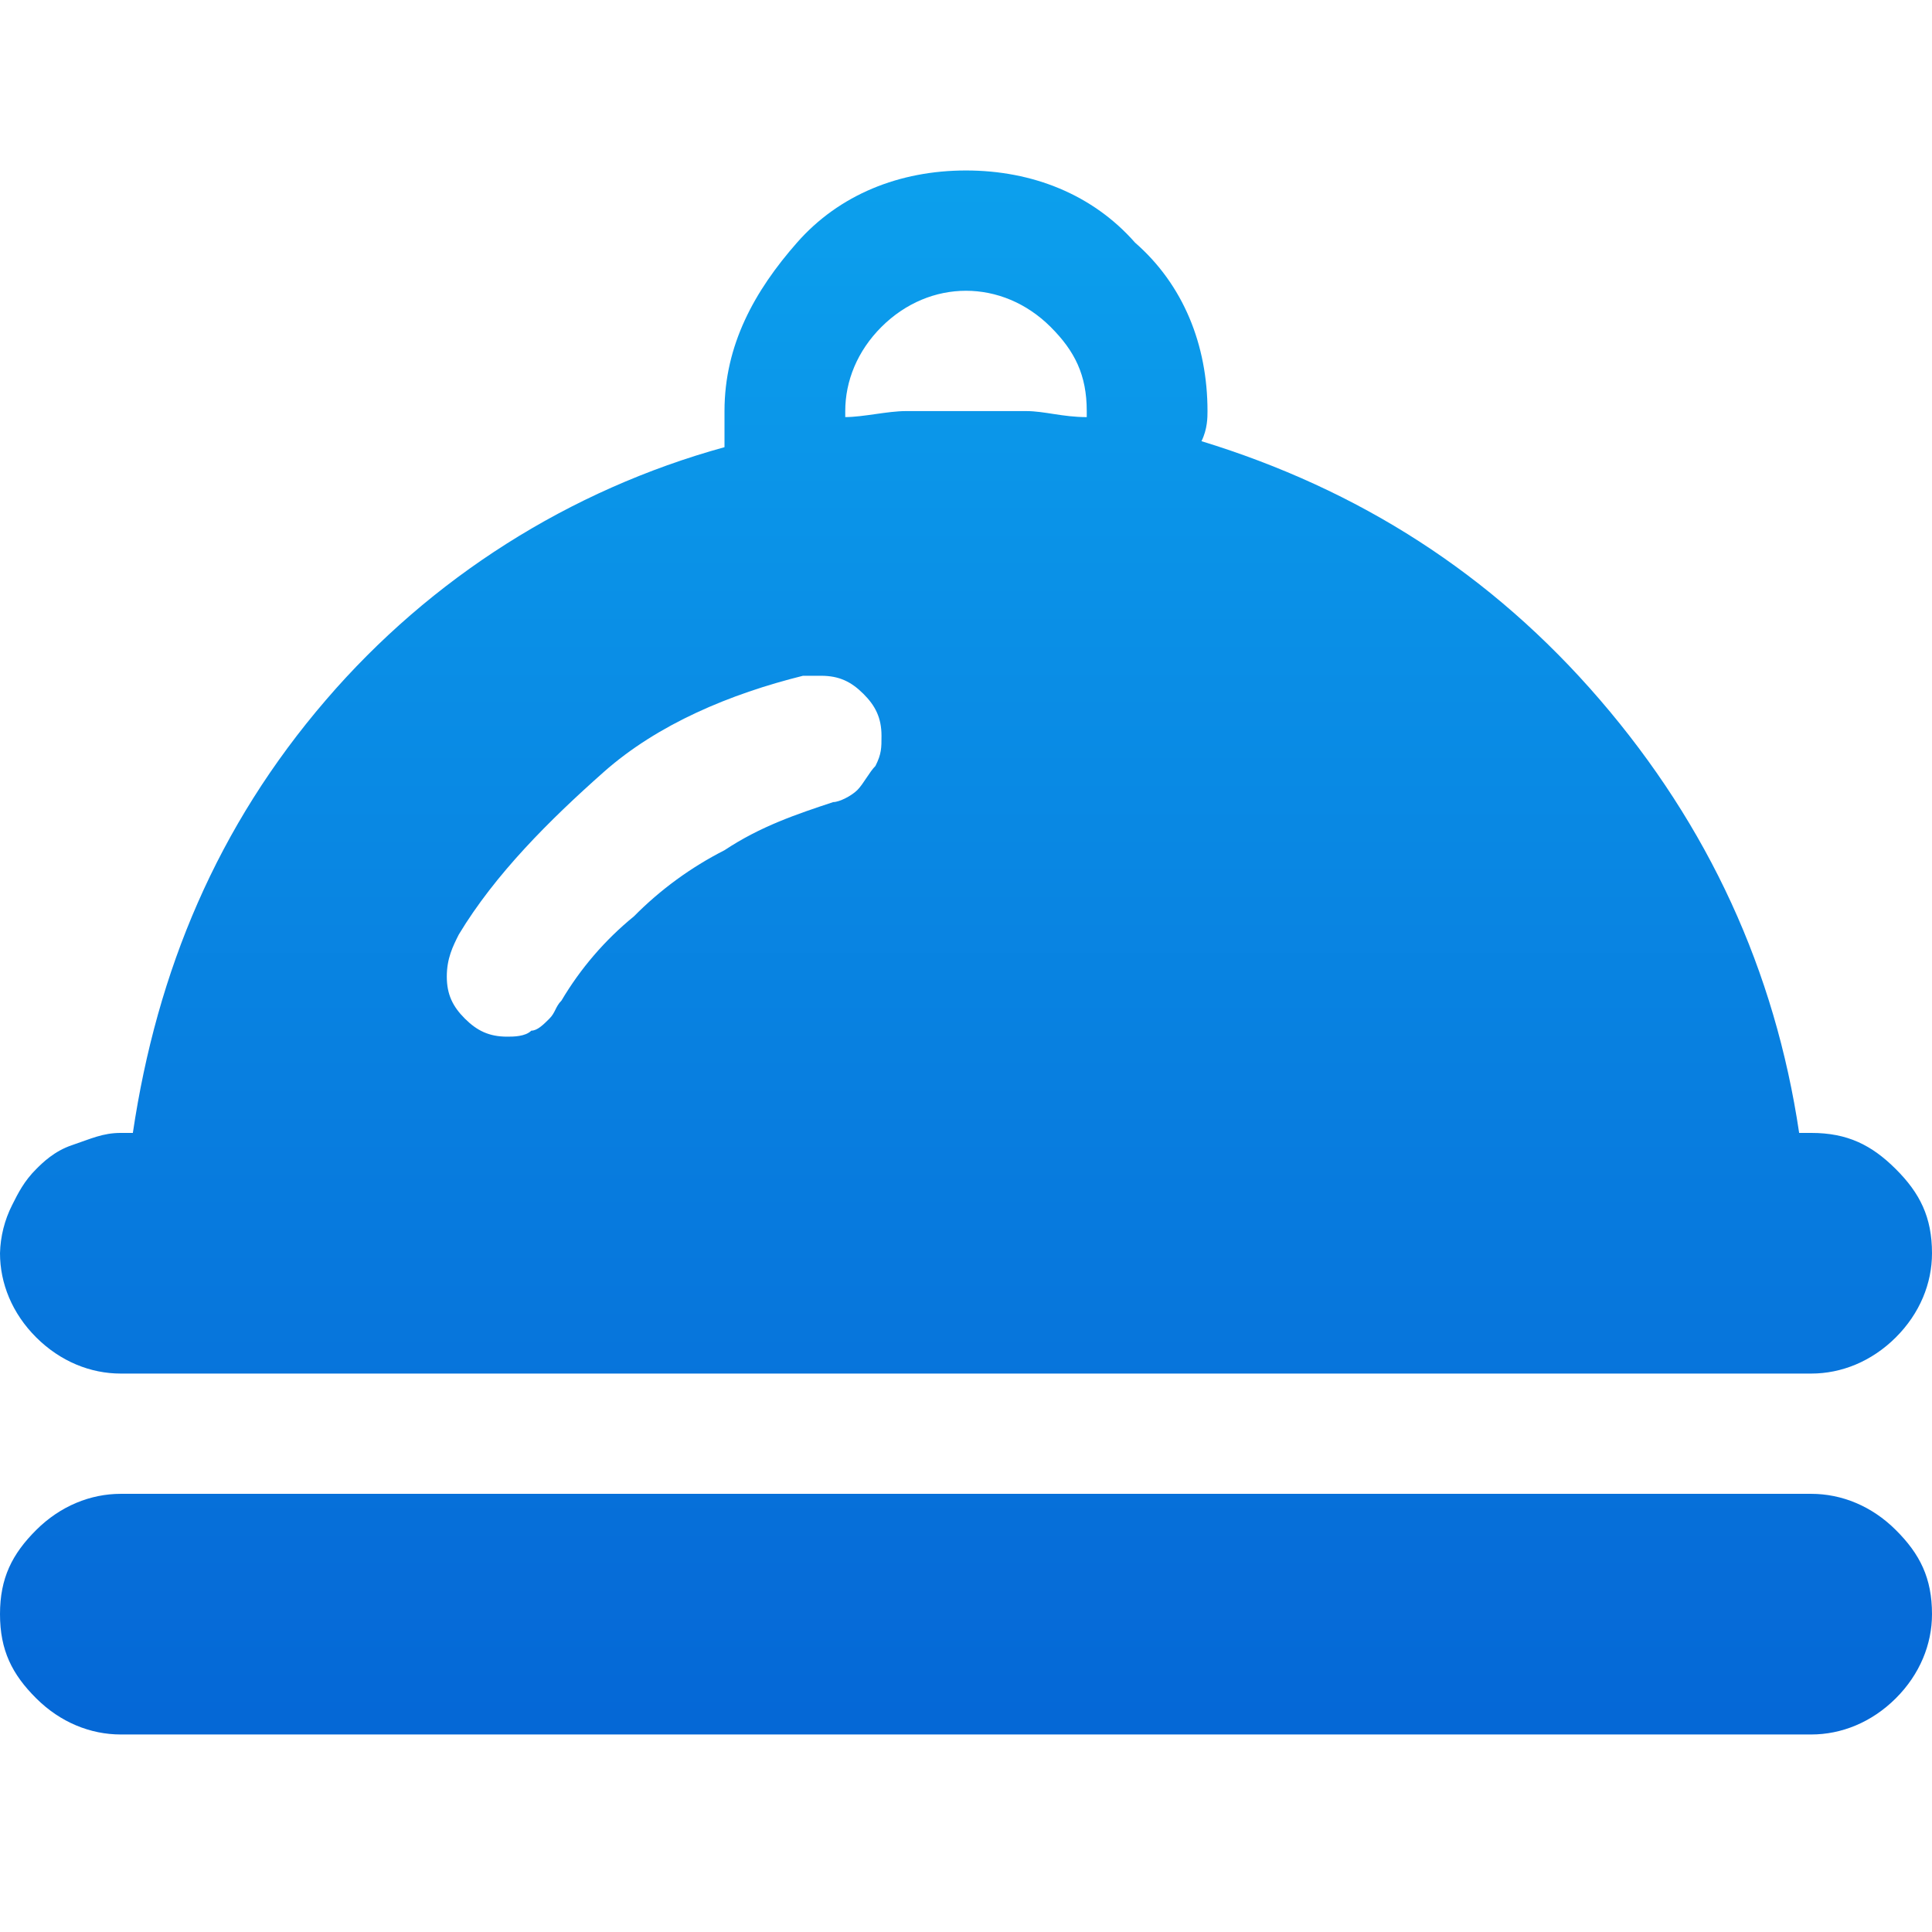 <svg xmlns="http://www.w3.org/2000/svg" xmlns:xlink="http://www.w3.org/1999/xlink" width="68px" height="68px" viewBox="0 0 68 68"><defs><linearGradient x1="50%" y1="100%" x2="50%" y2="0%" id="linearGradient-1"><stop stop-color="#0567D6" offset="0%"></stop><stop stop-color="#0CA0ED" offset="100%"></stop></linearGradient></defs><g id="1" stroke="none" stroke-width="1" fill="none" fill-rule="evenodd"><g id="tianji_HR" transform="translate(-1466, -4068)" fill="url(#linearGradient-1)" fill-rule="nonzero"><g id="32" transform="translate(0, 3372)"><g id="" transform="translate(260, 280)"><g id="2" transform="translate(480, 0)"><g id="16" transform="translate(640, 416)"><g id="canyin" transform="translate(86, 6)"><path d="M4.25,42.345 L63.75,42.345 C64.812,42.345 65.874,41.92 66.724,41.074 C67.574,40.227 68,39.168 68,38.111 C68,36.84 67.574,35.993 66.724,35.146 C65.874,34.3 65.024,33.875 63.75,33.875 L63.324,33.875 C62.474,28.16 60.138,23.076 56.314,18.632 C52.488,14.186 47.814,11.222 42.288,9.528 C42.5,9.104 42.5,8.681 42.5,8.469 C42.5,6.139 41.65,4.023 39.95,2.54 C38.462,0.847 36.338,0 34,0 C31.662,0 29.538,0.847 28.05,2.542 C26.562,4.234 25.5,6.139 25.5,8.468 L25.5,9.739 C20.045,11.243 15.163,14.34 11.476,18.632 C7.65,23.078 5.526,28.158 4.676,33.875 L4.25,33.875 C3.612,33.875 3.188,34.086 2.55,34.3 C1.912,34.51 1.488,34.934 1.276,35.146 C0.85,35.569 0.638,35.993 0.426,36.416 C0.16,36.942 0.015,37.52 -1.43800316e-15,38.109 C-1.43800316e-15,39.168 0.426,40.227 1.276,41.074 C2.126,41.92 3.186,42.345 4.25,42.345 M34,4.234 C35.062,4.234 36.126,4.658 36.976,5.505 C37.826,6.352 38.25,7.198 38.25,8.468 L38.25,8.681 C37.4,8.681 36.762,8.469 36.126,8.469 L31.876,8.469 C31.238,8.469 30.386,8.68 29.75,8.68 L29.75,8.469 C29.75,7.41 30.176,6.352 31.026,5.505 C31.876,4.658 32.936,4.234 34,4.234 M16.15,26.889 C17.426,24.771 19.338,22.866 21.25,21.172 C23.162,19.479 25.712,18.42 28.262,17.785 L28.9,17.785 C29.538,17.785 29.962,17.996 30.388,18.42 C30.812,18.842 31.026,19.267 31.026,19.901 C31.026,20.326 31.026,20.538 30.812,20.96 C30.6,21.171 30.388,21.595 30.176,21.807 C29.962,22.019 29.538,22.231 29.326,22.231 C28.05,22.654 26.776,23.078 25.5,23.925 C24.32,24.525 23.243,25.311 22.312,26.253 C21.294,27.083 20.431,28.087 19.762,29.217 C19.55,29.428 19.55,29.642 19.338,29.852 C19.126,30.064 18.912,30.276 18.7,30.276 C18.488,30.487 18.062,30.487 17.85,30.487 C17.212,30.487 16.788,30.276 16.362,29.852 C15.938,29.429 15.726,29.005 15.726,28.371 C15.726,27.736 15.936,27.312 16.15,26.889 M63.75,46.578 L4.25,46.578 C3.188,46.578 2.126,47.003 1.276,47.849 C0.426,48.696 -1.43800316e-15,49.543 -1.43800316e-15,50.812 C-1.43800316e-15,52.083 0.424,52.93 1.276,53.777 C2.124,54.623 3.186,55.048 4.25,55.048 L63.75,55.048 C64.812,55.048 65.874,54.623 66.724,53.777 C67.574,52.93 68,51.871 68,50.814 C68,49.543 67.576,48.696 66.724,47.849 C65.876,47.003 64.814,46.578 63.75,46.578" id=""></path></g></g></g></g></g></g></g></svg>